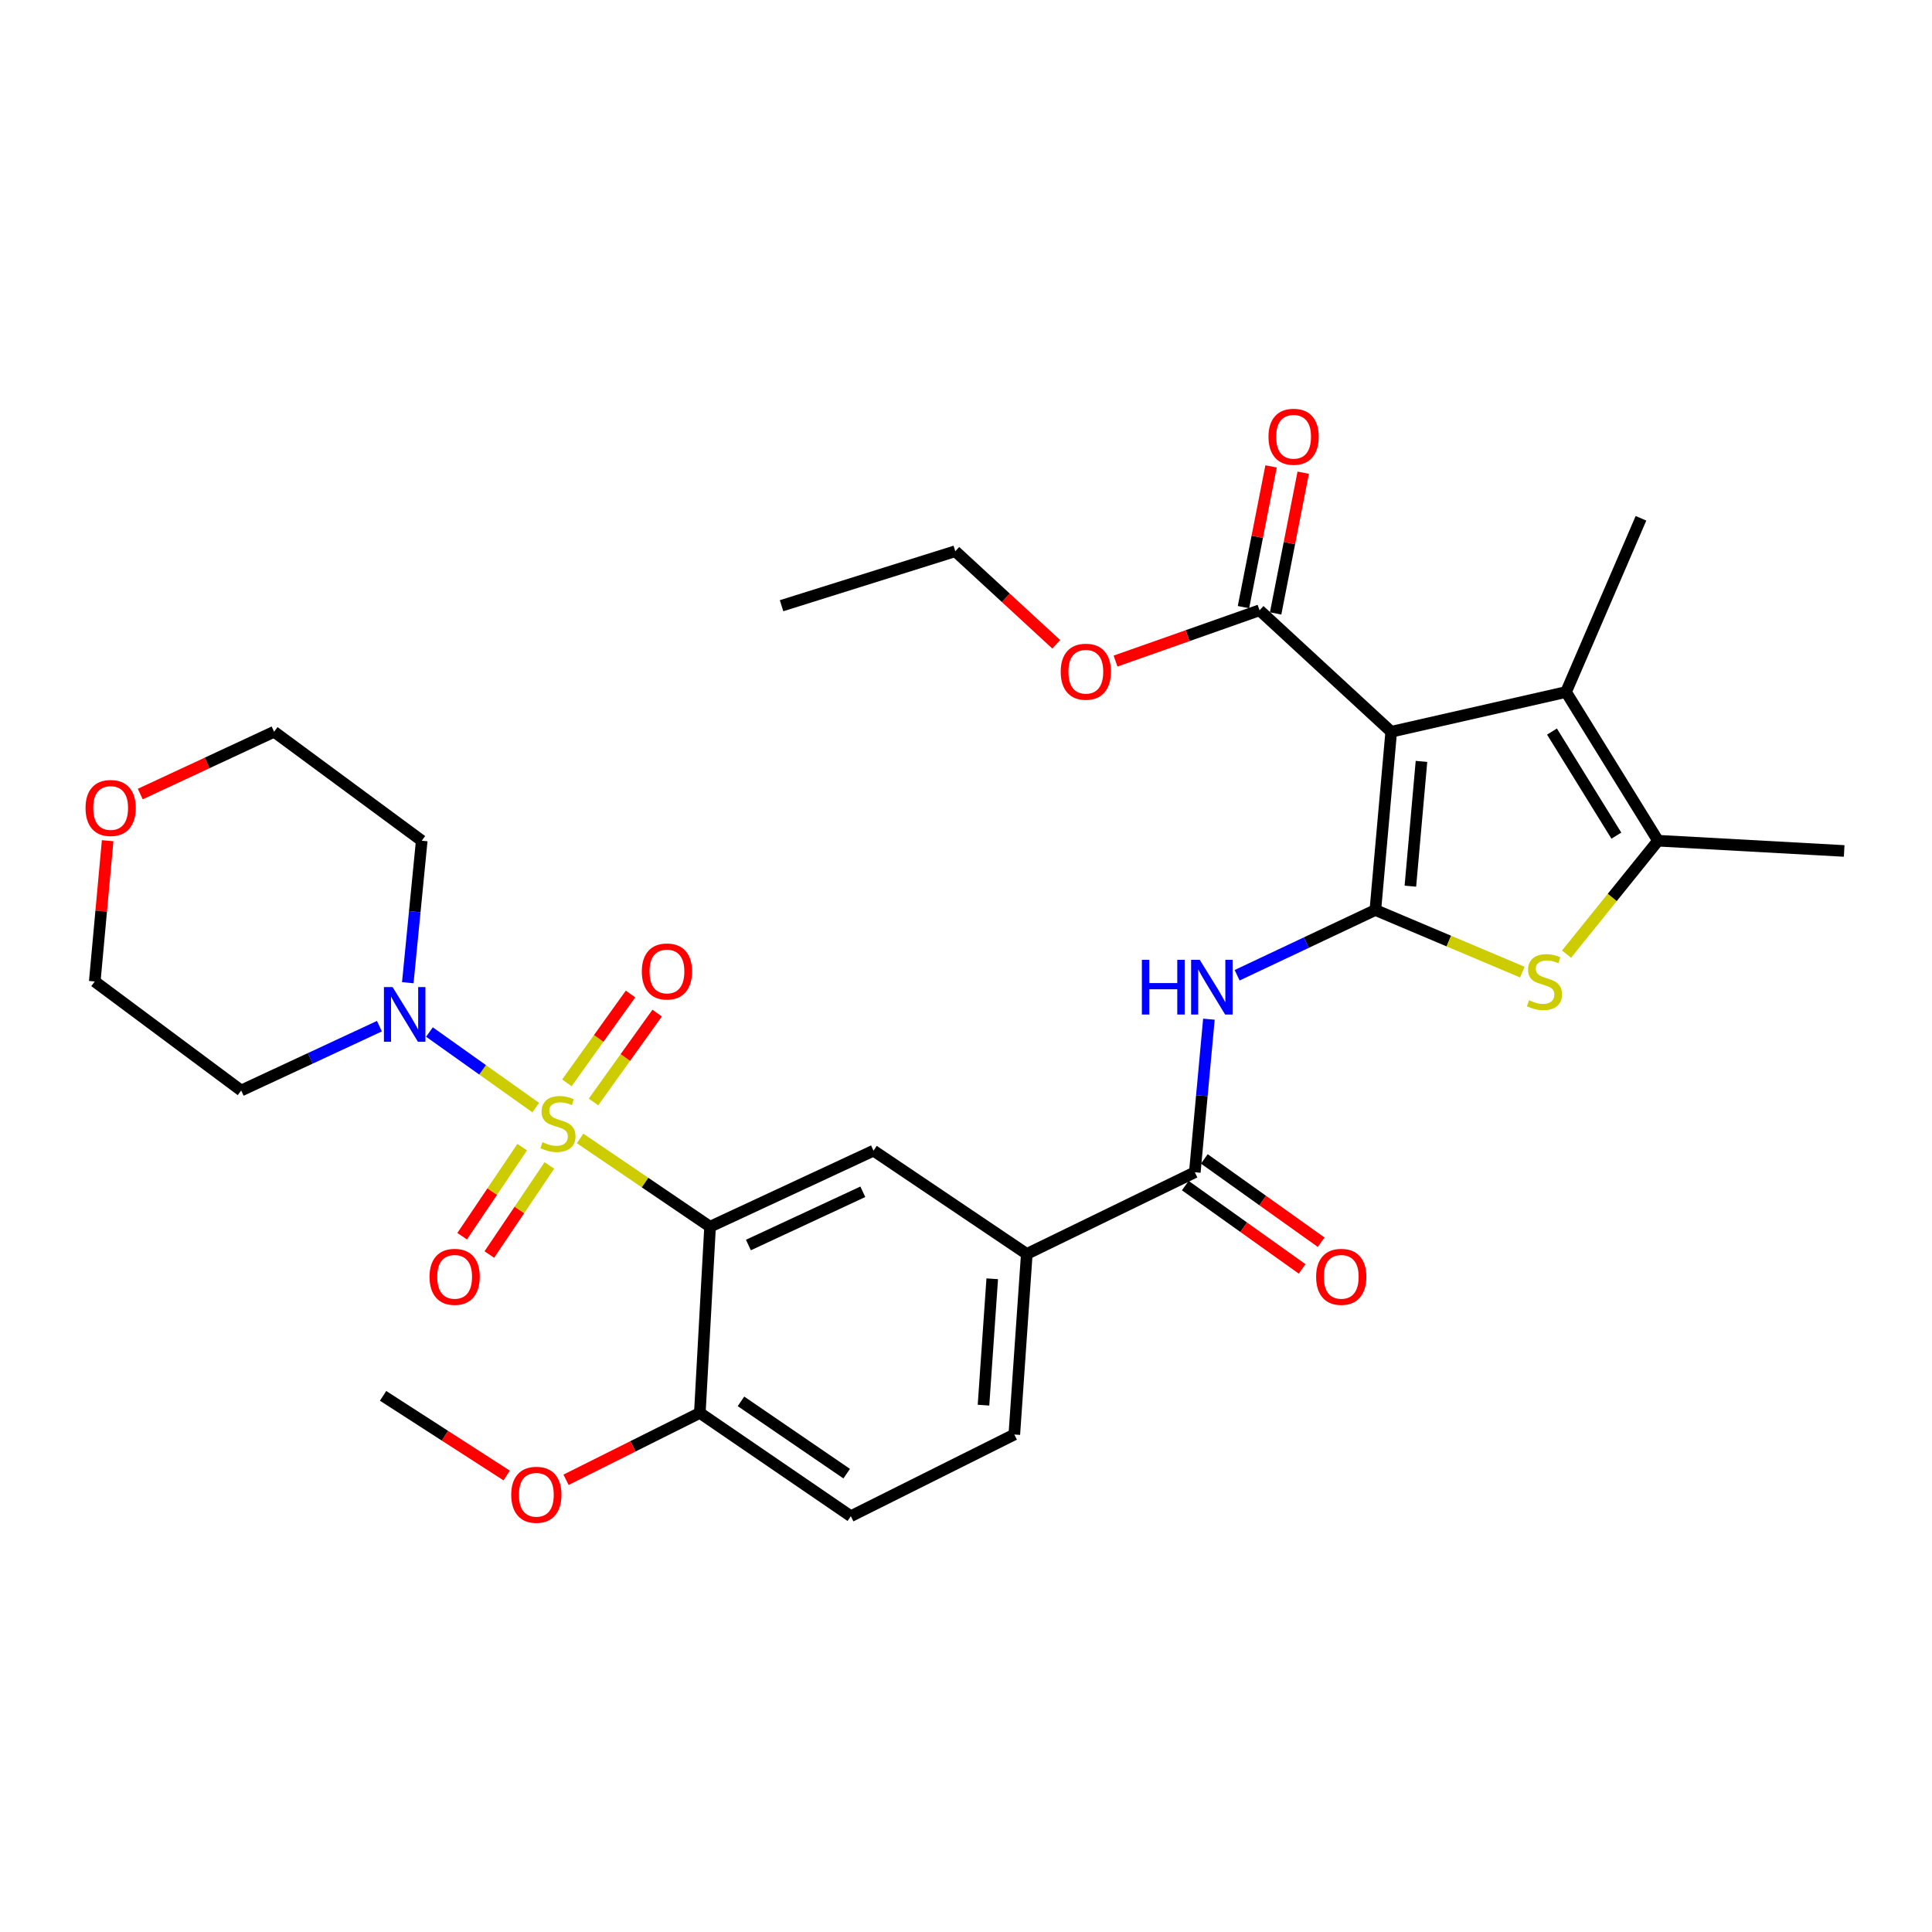 <?xml version='1.0' encoding='iso-8859-1'?>
<svg version='1.1' baseProfile='full'
              xmlns='http://www.w3.org/2000/svg'
                      xmlns:rdkit='http://www.rdkit.org/xml'
                      xmlns:xlink='http://www.w3.org/1999/xlink'
                  xml:space='preserve'
width='1000px' height='1000px' viewBox='0 0 1000 1000'>
<!-- END OF HEADER -->
<rect style='opacity:1.0;fill:#FFFFFF;stroke:none' width='1000' height='1000' x='0' y='0'> </rect>
<path class='bond-2' d='M 300.256,589.252 L 333.892,612.1' style='fill:none;fill-rule:evenodd;stroke:#CCCC00;stroke-width:6px;stroke-linecap:butt;stroke-linejoin:miter;stroke-opacity:1' />
<path class='bond-2' d='M 333.892,612.1 L 367.529,634.948' style='fill:none;fill-rule:evenodd;stroke:#000000;stroke-width:6px;stroke-linecap:butt;stroke-linejoin:miter;stroke-opacity:1' />
<path class='bond-7' d='M 277.283,573.282 L 249.782,553.731' style='fill:none;fill-rule:evenodd;stroke:#CCCC00;stroke-width:6px;stroke-linecap:butt;stroke-linejoin:miter;stroke-opacity:1' />
<path class='bond-7' d='M 249.782,553.731 L 222.281,534.18' style='fill:none;fill-rule:evenodd;stroke:#0000FF;stroke-width:6px;stroke-linecap:butt;stroke-linejoin:miter;stroke-opacity:1' />
<path class='bond-12' d='M 270.292,593.749 L 254.751,616.807' style='fill:none;fill-rule:evenodd;stroke:#CCCC00;stroke-width:6px;stroke-linecap:butt;stroke-linejoin:miter;stroke-opacity:1' />
<path class='bond-12' d='M 254.751,616.807 L 239.211,639.865' style='fill:none;fill-rule:evenodd;stroke:#FF0000;stroke-width:6px;stroke-linecap:butt;stroke-linejoin:miter;stroke-opacity:1' />
<path class='bond-12' d='M 284.356,603.228 L 268.815,626.286' style='fill:none;fill-rule:evenodd;stroke:#CCCC00;stroke-width:6px;stroke-linecap:butt;stroke-linejoin:miter;stroke-opacity:1' />
<path class='bond-12' d='M 268.815,626.286 L 253.274,649.344' style='fill:none;fill-rule:evenodd;stroke:#FF0000;stroke-width:6px;stroke-linecap:butt;stroke-linejoin:miter;stroke-opacity:1' />
<path class='bond-13' d='M 307.19,570.359 L 323.665,547.37' style='fill:none;fill-rule:evenodd;stroke:#CCCC00;stroke-width:6px;stroke-linecap:butt;stroke-linejoin:miter;stroke-opacity:1' />
<path class='bond-13' d='M 323.665,547.37 L 340.141,524.381' style='fill:none;fill-rule:evenodd;stroke:#FF0000;stroke-width:6px;stroke-linecap:butt;stroke-linejoin:miter;stroke-opacity:1' />
<path class='bond-13' d='M 293.404,560.48 L 309.88,537.491' style='fill:none;fill-rule:evenodd;stroke:#CCCC00;stroke-width:6px;stroke-linecap:butt;stroke-linejoin:miter;stroke-opacity:1' />
<path class='bond-13' d='M 309.88,537.491 L 326.355,514.502' style='fill:none;fill-rule:evenodd;stroke:#FF0000;stroke-width:6px;stroke-linecap:butt;stroke-linejoin:miter;stroke-opacity:1' />
<path class='bond-0' d='M 711.884,471.02 L 676.109,487.904' style='fill:none;fill-rule:evenodd;stroke:#000000;stroke-width:6px;stroke-linecap:butt;stroke-linejoin:miter;stroke-opacity:1' />
<path class='bond-0' d='M 676.109,487.904 L 640.333,504.788' style='fill:none;fill-rule:evenodd;stroke:#0000FF;stroke-width:6px;stroke-linecap:butt;stroke-linejoin:miter;stroke-opacity:1' />
<path class='bond-1' d='M 711.884,471.02 L 720.091,378.757' style='fill:none;fill-rule:evenodd;stroke:#000000;stroke-width:6px;stroke-linecap:butt;stroke-linejoin:miter;stroke-opacity:1' />
<path class='bond-1' d='M 730.009,458.683 L 735.753,394.099' style='fill:none;fill-rule:evenodd;stroke:#000000;stroke-width:6px;stroke-linecap:butt;stroke-linejoin:miter;stroke-opacity:1' />
<path class='bond-3' d='M 711.884,471.02 L 749.923,487.095' style='fill:none;fill-rule:evenodd;stroke:#000000;stroke-width:6px;stroke-linecap:butt;stroke-linejoin:miter;stroke-opacity:1' />
<path class='bond-3' d='M 749.923,487.095 L 787.961,503.17' style='fill:none;fill-rule:evenodd;stroke:#CCCC00;stroke-width:6px;stroke-linecap:butt;stroke-linejoin:miter;stroke-opacity:1' />
<path class='bond-4' d='M 720.091,378.757 L 810.583,358.188' style='fill:none;fill-rule:evenodd;stroke:#000000;stroke-width:6px;stroke-linecap:butt;stroke-linejoin:miter;stroke-opacity:1' />
<path class='bond-10' d='M 720.091,378.757 L 651.94,315.882' style='fill:none;fill-rule:evenodd;stroke:#000000;stroke-width:6px;stroke-linecap:butt;stroke-linejoin:miter;stroke-opacity:1' />
<path class='bond-9' d='M 367.529,634.948 L 452.131,595.582' style='fill:none;fill-rule:evenodd;stroke:#000000;stroke-width:6px;stroke-linecap:butt;stroke-linejoin:miter;stroke-opacity:1' />
<path class='bond-9' d='M 387.374,644.42 L 446.596,616.864' style='fill:none;fill-rule:evenodd;stroke:#000000;stroke-width:6px;stroke-linecap:butt;stroke-linejoin:miter;stroke-opacity:1' />
<path class='bond-14' d='M 367.529,634.948 L 362.233,731.319' style='fill:none;fill-rule:evenodd;stroke:#000000;stroke-width:6px;stroke-linecap:butt;stroke-linejoin:miter;stroke-opacity:1' />
<path class='bond-6' d='M 810.838,493.854 L 834.515,464.502' style='fill:none;fill-rule:evenodd;stroke:#CCCC00;stroke-width:6px;stroke-linecap:butt;stroke-linejoin:miter;stroke-opacity:1' />
<path class='bond-6' d='M 834.515,464.502 L 858.193,435.149' style='fill:none;fill-rule:evenodd;stroke:#000000;stroke-width:6px;stroke-linecap:butt;stroke-linejoin:miter;stroke-opacity:1' />
<path class='bond-23' d='M 810.583,358.188 L 849.365,268.271' style='fill:none;fill-rule:evenodd;stroke:#000000;stroke-width:6px;stroke-linecap:butt;stroke-linejoin:miter;stroke-opacity:1' />
<path class='bond-33' d='M 810.583,358.188 L 858.193,435.149' style='fill:none;fill-rule:evenodd;stroke:#000000;stroke-width:6px;stroke-linecap:butt;stroke-linejoin:miter;stroke-opacity:1' />
<path class='bond-33' d='M 803.301,378.655 L 836.628,432.528' style='fill:none;fill-rule:evenodd;stroke:#000000;stroke-width:6px;stroke-linecap:butt;stroke-linejoin:miter;stroke-opacity:1' />
<path class='bond-5' d='M 625.728,527.526 L 622.081,567.141' style='fill:none;fill-rule:evenodd;stroke:#0000FF;stroke-width:6px;stroke-linecap:butt;stroke-linejoin:miter;stroke-opacity:1' />
<path class='bond-5' d='M 622.081,567.141 L 618.434,606.757' style='fill:none;fill-rule:evenodd;stroke:#000000;stroke-width:6px;stroke-linecap:butt;stroke-linejoin:miter;stroke-opacity:1' />
<path class='bond-24' d='M 858.193,435.149 L 954.545,440.454' style='fill:none;fill-rule:evenodd;stroke:#000000;stroke-width:6px;stroke-linecap:butt;stroke-linejoin:miter;stroke-opacity:1' />
<path class='bond-20' d='M 196.387,531.149 L 160.613,547.795' style='fill:none;fill-rule:evenodd;stroke:#0000FF;stroke-width:6px;stroke-linecap:butt;stroke-linejoin:miter;stroke-opacity:1' />
<path class='bond-20' d='M 160.613,547.795 L 124.839,564.441' style='fill:none;fill-rule:evenodd;stroke:#000000;stroke-width:6px;stroke-linecap:butt;stroke-linejoin:miter;stroke-opacity:1' />
<path class='bond-21' d='M 211.073,508.647 L 214.681,471.898' style='fill:none;fill-rule:evenodd;stroke:#0000FF;stroke-width:6px;stroke-linecap:butt;stroke-linejoin:miter;stroke-opacity:1' />
<path class='bond-21' d='M 214.681,471.898 L 218.289,435.149' style='fill:none;fill-rule:evenodd;stroke:#000000;stroke-width:6px;stroke-linecap:butt;stroke-linejoin:miter;stroke-opacity:1' />
<path class='bond-8' d='M 618.434,606.757 L 531.467,649.044' style='fill:none;fill-rule:evenodd;stroke:#000000;stroke-width:6px;stroke-linecap:butt;stroke-linejoin:miter;stroke-opacity:1' />
<path class='bond-15' d='M 613.511,613.661 L 643.744,635.22' style='fill:none;fill-rule:evenodd;stroke:#000000;stroke-width:6px;stroke-linecap:butt;stroke-linejoin:miter;stroke-opacity:1' />
<path class='bond-15' d='M 643.744,635.22 L 673.976,656.778' style='fill:none;fill-rule:evenodd;stroke:#FF0000;stroke-width:6px;stroke-linecap:butt;stroke-linejoin:miter;stroke-opacity:1' />
<path class='bond-15' d='M 623.358,599.852 L 653.59,621.411' style='fill:none;fill-rule:evenodd;stroke:#000000;stroke-width:6px;stroke-linecap:butt;stroke-linejoin:miter;stroke-opacity:1' />
<path class='bond-15' d='M 653.59,621.411 L 683.823,642.969' style='fill:none;fill-rule:evenodd;stroke:#FF0000;stroke-width:6px;stroke-linecap:butt;stroke-linejoin:miter;stroke-opacity:1' />
<path class='bond-11' d='M 452.131,595.582 L 531.467,649.044' style='fill:none;fill-rule:evenodd;stroke:#000000;stroke-width:6px;stroke-linecap:butt;stroke-linejoin:miter;stroke-opacity:1' />
<path class='bond-16' d='M 660.261,317.514 L 667.404,281.09' style='fill:none;fill-rule:evenodd;stroke:#000000;stroke-width:6px;stroke-linecap:butt;stroke-linejoin:miter;stroke-opacity:1' />
<path class='bond-16' d='M 667.404,281.09 L 674.547,244.666' style='fill:none;fill-rule:evenodd;stroke:#FF0000;stroke-width:6px;stroke-linecap:butt;stroke-linejoin:miter;stroke-opacity:1' />
<path class='bond-16' d='M 643.618,314.25 L 650.761,277.826' style='fill:none;fill-rule:evenodd;stroke:#000000;stroke-width:6px;stroke-linecap:butt;stroke-linejoin:miter;stroke-opacity:1' />
<path class='bond-16' d='M 650.761,277.826 L 657.904,241.403' style='fill:none;fill-rule:evenodd;stroke:#FF0000;stroke-width:6px;stroke-linecap:butt;stroke-linejoin:miter;stroke-opacity:1' />
<path class='bond-22' d='M 651.94,315.882 L 614.673,329.027' style='fill:none;fill-rule:evenodd;stroke:#000000;stroke-width:6px;stroke-linecap:butt;stroke-linejoin:miter;stroke-opacity:1' />
<path class='bond-22' d='M 614.673,329.027 L 577.407,342.171' style='fill:none;fill-rule:evenodd;stroke:#FF0000;stroke-width:6px;stroke-linecap:butt;stroke-linejoin:miter;stroke-opacity:1' />
<path class='bond-32' d='M 531.467,649.044 L 525.012,742.494' style='fill:none;fill-rule:evenodd;stroke:#000000;stroke-width:6px;stroke-linecap:butt;stroke-linejoin:miter;stroke-opacity:1' />
<path class='bond-32' d='M 513.579,661.893 L 509.061,727.308' style='fill:none;fill-rule:evenodd;stroke:#000000;stroke-width:6px;stroke-linecap:butt;stroke-linejoin:miter;stroke-opacity:1' />
<path class='bond-18' d='M 362.233,731.319 L 440.391,784.781' style='fill:none;fill-rule:evenodd;stroke:#000000;stroke-width:6px;stroke-linecap:butt;stroke-linejoin:miter;stroke-opacity:1' />
<path class='bond-18' d='M 383.532,725.34 L 438.243,762.763' style='fill:none;fill-rule:evenodd;stroke:#000000;stroke-width:6px;stroke-linecap:butt;stroke-linejoin:miter;stroke-opacity:1' />
<path class='bond-25' d='M 362.233,731.319 L 327.605,748.628' style='fill:none;fill-rule:evenodd;stroke:#000000;stroke-width:6px;stroke-linecap:butt;stroke-linejoin:miter;stroke-opacity:1' />
<path class='bond-25' d='M 327.605,748.628 L 292.977,765.936' style='fill:none;fill-rule:evenodd;stroke:#FF0000;stroke-width:6px;stroke-linecap:butt;stroke-linejoin:miter;stroke-opacity:1' />
<path class='bond-17' d='M 525.012,742.494 L 440.391,784.781' style='fill:none;fill-rule:evenodd;stroke:#000000;stroke-width:6px;stroke-linecap:butt;stroke-linejoin:miter;stroke-opacity:1' />
<path class='bond-19' d='M 72.605,410.996 L 107.24,394.877' style='fill:none;fill-rule:evenodd;stroke:#FF0000;stroke-width:6px;stroke-linecap:butt;stroke-linejoin:miter;stroke-opacity:1' />
<path class='bond-19' d='M 107.24,394.877 L 141.875,378.757' style='fill:none;fill-rule:evenodd;stroke:#000000;stroke-width:6px;stroke-linecap:butt;stroke-linejoin:miter;stroke-opacity:1' />
<path class='bond-31' d='M 55.715,435.149 L 52.381,471.58' style='fill:none;fill-rule:evenodd;stroke:#FF0000;stroke-width:6px;stroke-linecap:butt;stroke-linejoin:miter;stroke-opacity:1' />
<path class='bond-31' d='M 52.381,471.58 L 49.047,508.012' style='fill:none;fill-rule:evenodd;stroke:#000000;stroke-width:6px;stroke-linecap:butt;stroke-linejoin:miter;stroke-opacity:1' />
<path class='bond-26' d='M 124.839,564.441 L 49.047,508.012' style='fill:none;fill-rule:evenodd;stroke:#000000;stroke-width:6px;stroke-linecap:butt;stroke-linejoin:miter;stroke-opacity:1' />
<path class='bond-27' d='M 218.289,435.149 L 141.875,378.757' style='fill:none;fill-rule:evenodd;stroke:#000000;stroke-width:6px;stroke-linecap:butt;stroke-linejoin:miter;stroke-opacity:1' />
<path class='bond-28' d='M 546.726,333.497 L 520.591,309.406' style='fill:none;fill-rule:evenodd;stroke:#FF0000;stroke-width:6px;stroke-linecap:butt;stroke-linejoin:miter;stroke-opacity:1' />
<path class='bond-28' d='M 520.591,309.406 L 494.456,285.316' style='fill:none;fill-rule:evenodd;stroke:#000000;stroke-width:6px;stroke-linecap:butt;stroke-linejoin:miter;stroke-opacity:1' />
<path class='bond-29' d='M 262.253,763.717 L 230.269,743.104' style='fill:none;fill-rule:evenodd;stroke:#FF0000;stroke-width:6px;stroke-linecap:butt;stroke-linejoin:miter;stroke-opacity:1' />
<path class='bond-29' d='M 230.269,743.104 L 198.286,722.491' style='fill:none;fill-rule:evenodd;stroke:#000000;stroke-width:6px;stroke-linecap:butt;stroke-linejoin:miter;stroke-opacity:1' />
<path class='bond-30' d='M 494.456,285.316 L 404.539,313.517' style='fill:none;fill-rule:evenodd;stroke:#000000;stroke-width:6px;stroke-linecap:butt;stroke-linejoin:miter;stroke-opacity:1' />
<path  class='atom-0' d='M 280.796 591.188
Q 281.116 591.308, 282.436 591.868
Q 283.756 592.428, 285.196 592.788
Q 286.676 593.108, 288.116 593.108
Q 290.796 593.108, 292.356 591.828
Q 293.916 590.508, 293.916 588.228
Q 293.916 586.668, 293.116 585.708
Q 292.356 584.748, 291.156 584.228
Q 289.956 583.708, 287.956 583.108
Q 285.436 582.348, 283.916 581.628
Q 282.436 580.908, 281.356 579.388
Q 280.316 577.868, 280.316 575.308
Q 280.316 571.748, 282.716 569.548
Q 285.156 567.348, 289.956 567.348
Q 293.236 567.348, 296.956 568.908
L 296.036 571.988
Q 292.636 570.588, 290.076 570.588
Q 287.316 570.588, 285.796 571.748
Q 284.276 572.868, 284.316 574.828
Q 284.316 576.348, 285.076 577.268
Q 285.876 578.188, 286.996 578.708
Q 288.156 579.228, 290.076 579.828
Q 292.636 580.628, 294.156 581.428
Q 295.676 582.228, 296.756 583.868
Q 297.876 585.468, 297.876 588.228
Q 297.876 592.148, 295.236 594.268
Q 292.636 596.348, 288.276 596.348
Q 285.756 596.348, 283.836 595.788
Q 281.956 595.268, 279.716 594.348
L 280.796 591.188
' fill='#CCCC00'/>
<path  class='atom-4' d='M 791.417 517.732
Q 791.737 517.852, 793.057 518.412
Q 794.377 518.972, 795.817 519.332
Q 797.297 519.652, 798.737 519.652
Q 801.417 519.652, 802.977 518.372
Q 804.537 517.052, 804.537 514.772
Q 804.537 513.212, 803.737 512.252
Q 802.977 511.292, 801.777 510.772
Q 800.577 510.252, 798.577 509.652
Q 796.057 508.892, 794.537 508.172
Q 793.057 507.452, 791.977 505.932
Q 790.937 504.412, 790.937 501.852
Q 790.937 498.292, 793.337 496.092
Q 795.777 493.892, 800.577 493.892
Q 803.857 493.892, 807.577 495.452
L 806.657 498.532
Q 803.257 497.132, 800.697 497.132
Q 797.937 497.132, 796.417 498.292
Q 794.897 499.412, 794.937 501.372
Q 794.937 502.892, 795.697 503.812
Q 796.497 504.732, 797.617 505.252
Q 798.777 505.772, 800.697 506.372
Q 803.257 507.172, 804.777 507.972
Q 806.297 508.772, 807.377 510.412
Q 808.497 512.012, 808.497 514.772
Q 808.497 518.692, 805.857 520.812
Q 803.257 522.892, 798.897 522.892
Q 796.377 522.892, 794.457 522.332
Q 792.577 521.812, 790.337 520.892
L 791.417 517.732
' fill='#CCCC00'/>
<path  class='atom-6' d='M 591.033 496.801
L 594.873 496.801
L 594.873 508.841
L 609.353 508.841
L 609.353 496.801
L 613.193 496.801
L 613.193 525.121
L 609.353 525.121
L 609.353 512.041
L 594.873 512.041
L 594.873 525.121
L 591.033 525.121
L 591.033 496.801
' fill='#0000FF'/>
<path  class='atom-6' d='M 620.993 496.801
L 630.273 511.801
Q 631.193 513.281, 632.673 515.961
Q 634.153 518.641, 634.233 518.801
L 634.233 496.801
L 637.993 496.801
L 637.993 525.121
L 634.113 525.121
L 624.153 508.721
Q 622.993 506.801, 621.753 504.601
Q 620.553 502.401, 620.193 501.721
L 620.193 525.121
L 616.513 525.121
L 616.513 496.801
L 620.993 496.801
' fill='#0000FF'/>
<path  class='atom-8' d='M 203.201 510.906
L 212.481 525.906
Q 213.401 527.386, 214.881 530.066
Q 216.361 532.746, 216.441 532.906
L 216.441 510.906
L 220.201 510.906
L 220.201 539.226
L 216.321 539.226
L 206.361 522.826
Q 205.201 520.906, 203.961 518.706
Q 202.761 516.506, 202.401 515.826
L 202.401 539.226
L 198.721 539.226
L 198.721 510.906
L 203.201 510.906
' fill='#0000FF'/>
<path  class='atom-13' d='M 222.325 660.883
Q 222.325 654.083, 225.685 650.283
Q 229.045 646.483, 235.325 646.483
Q 241.605 646.483, 244.965 650.283
Q 248.325 654.083, 248.325 660.883
Q 248.325 667.763, 244.925 671.683
Q 241.525 675.563, 235.325 675.563
Q 229.085 675.563, 225.685 671.683
Q 222.325 667.803, 222.325 660.883
M 235.325 672.363
Q 239.645 672.363, 241.965 669.483
Q 244.325 666.563, 244.325 660.883
Q 244.325 655.323, 241.965 652.523
Q 239.645 649.683, 235.325 649.683
Q 231.005 649.683, 228.645 652.483
Q 226.325 655.283, 226.325 660.883
Q 226.325 666.603, 228.645 669.483
Q 231.005 672.363, 235.325 672.363
' fill='#FF0000'/>
<path  class='atom-14' d='M 332.207 502.834
Q 332.207 496.034, 335.567 492.234
Q 338.927 488.434, 345.207 488.434
Q 351.487 488.434, 354.847 492.234
Q 358.207 496.034, 358.207 502.834
Q 358.207 509.714, 354.807 513.634
Q 351.407 517.514, 345.207 517.514
Q 338.967 517.514, 335.567 513.634
Q 332.207 509.754, 332.207 502.834
M 345.207 514.314
Q 349.527 514.314, 351.847 511.434
Q 354.207 508.514, 354.207 502.834
Q 354.207 497.274, 351.847 494.474
Q 349.527 491.634, 345.207 491.634
Q 340.887 491.634, 338.527 494.434
Q 336.207 497.234, 336.207 502.834
Q 336.207 508.554, 338.527 511.434
Q 340.887 514.314, 345.207 514.314
' fill='#FF0000'/>
<path  class='atom-16' d='M 681.227 660.883
Q 681.227 654.083, 684.587 650.283
Q 687.947 646.483, 694.227 646.483
Q 700.507 646.483, 703.867 650.283
Q 707.227 654.083, 707.227 660.883
Q 707.227 667.763, 703.827 671.683
Q 700.427 675.563, 694.227 675.563
Q 687.987 675.563, 684.587 671.683
Q 681.227 667.803, 681.227 660.883
M 694.227 672.363
Q 698.547 672.363, 700.867 669.483
Q 703.227 666.563, 703.227 660.883
Q 703.227 655.323, 700.867 652.523
Q 698.547 649.683, 694.227 649.683
Q 689.907 649.683, 687.547 652.483
Q 685.227 655.283, 685.227 660.883
Q 685.227 666.603, 687.547 669.483
Q 689.907 672.363, 694.227 672.363
' fill='#FF0000'/>
<path  class='atom-17' d='M 656.569 226.064
Q 656.569 219.264, 659.929 215.464
Q 663.289 211.664, 669.569 211.664
Q 675.849 211.664, 679.209 215.464
Q 682.569 219.264, 682.569 226.064
Q 682.569 232.944, 679.169 236.864
Q 675.769 240.744, 669.569 240.744
Q 663.329 240.744, 659.929 236.864
Q 656.569 232.984, 656.569 226.064
M 669.569 237.544
Q 673.889 237.544, 676.209 234.664
Q 678.569 231.744, 678.569 226.064
Q 678.569 220.504, 676.209 217.704
Q 673.889 214.864, 669.569 214.864
Q 665.249 214.864, 662.889 217.664
Q 660.569 220.464, 660.569 226.064
Q 660.569 231.784, 662.889 234.664
Q 665.249 237.544, 669.569 237.544
' fill='#FF0000'/>
<path  class='atom-20' d='M 44.272 418.212
Q 44.272 411.412, 47.632 407.612
Q 50.992 403.812, 57.272 403.812
Q 63.552 403.812, 66.912 407.612
Q 70.272 411.412, 70.272 418.212
Q 70.272 425.092, 66.872 429.012
Q 63.472 432.892, 57.272 432.892
Q 51.032 432.892, 47.632 429.012
Q 44.272 425.132, 44.272 418.212
M 57.272 429.692
Q 61.592 429.692, 63.912 426.812
Q 66.272 423.892, 66.272 418.212
Q 66.272 412.652, 63.912 409.852
Q 61.592 407.012, 57.272 407.012
Q 52.952 407.012, 50.592 409.812
Q 48.272 412.612, 48.272 418.212
Q 48.272 423.932, 50.592 426.812
Q 52.952 429.692, 57.272 429.692
' fill='#FF0000'/>
<path  class='atom-23' d='M 549.023 347.677
Q 549.023 340.877, 552.383 337.077
Q 555.743 333.277, 562.023 333.277
Q 568.303 333.277, 571.663 337.077
Q 575.023 340.877, 575.023 347.677
Q 575.023 354.557, 571.623 358.477
Q 568.223 362.357, 562.023 362.357
Q 555.783 362.357, 552.383 358.477
Q 549.023 354.597, 549.023 347.677
M 562.023 359.157
Q 566.343 359.157, 568.663 356.277
Q 571.023 353.357, 571.023 347.677
Q 571.023 342.117, 568.663 339.317
Q 566.343 336.477, 562.023 336.477
Q 557.703 336.477, 555.343 339.277
Q 553.023 342.077, 553.023 347.677
Q 553.023 353.397, 555.343 356.277
Q 557.703 359.157, 562.023 359.157
' fill='#FF0000'/>
<path  class='atom-26' d='M 264.612 773.696
Q 264.612 766.896, 267.972 763.096
Q 271.332 759.296, 277.612 759.296
Q 283.892 759.296, 287.252 763.096
Q 290.612 766.896, 290.612 773.696
Q 290.612 780.576, 287.212 784.496
Q 283.812 788.376, 277.612 788.376
Q 271.372 788.376, 267.972 784.496
Q 264.612 780.616, 264.612 773.696
M 277.612 785.176
Q 281.932 785.176, 284.252 782.296
Q 286.612 779.376, 286.612 773.696
Q 286.612 768.136, 284.252 765.336
Q 281.932 762.496, 277.612 762.496
Q 273.292 762.496, 270.932 765.296
Q 268.612 768.096, 268.612 773.696
Q 268.612 779.416, 270.932 782.296
Q 273.292 785.176, 277.612 785.176
' fill='#FF0000'/>
</svg>
